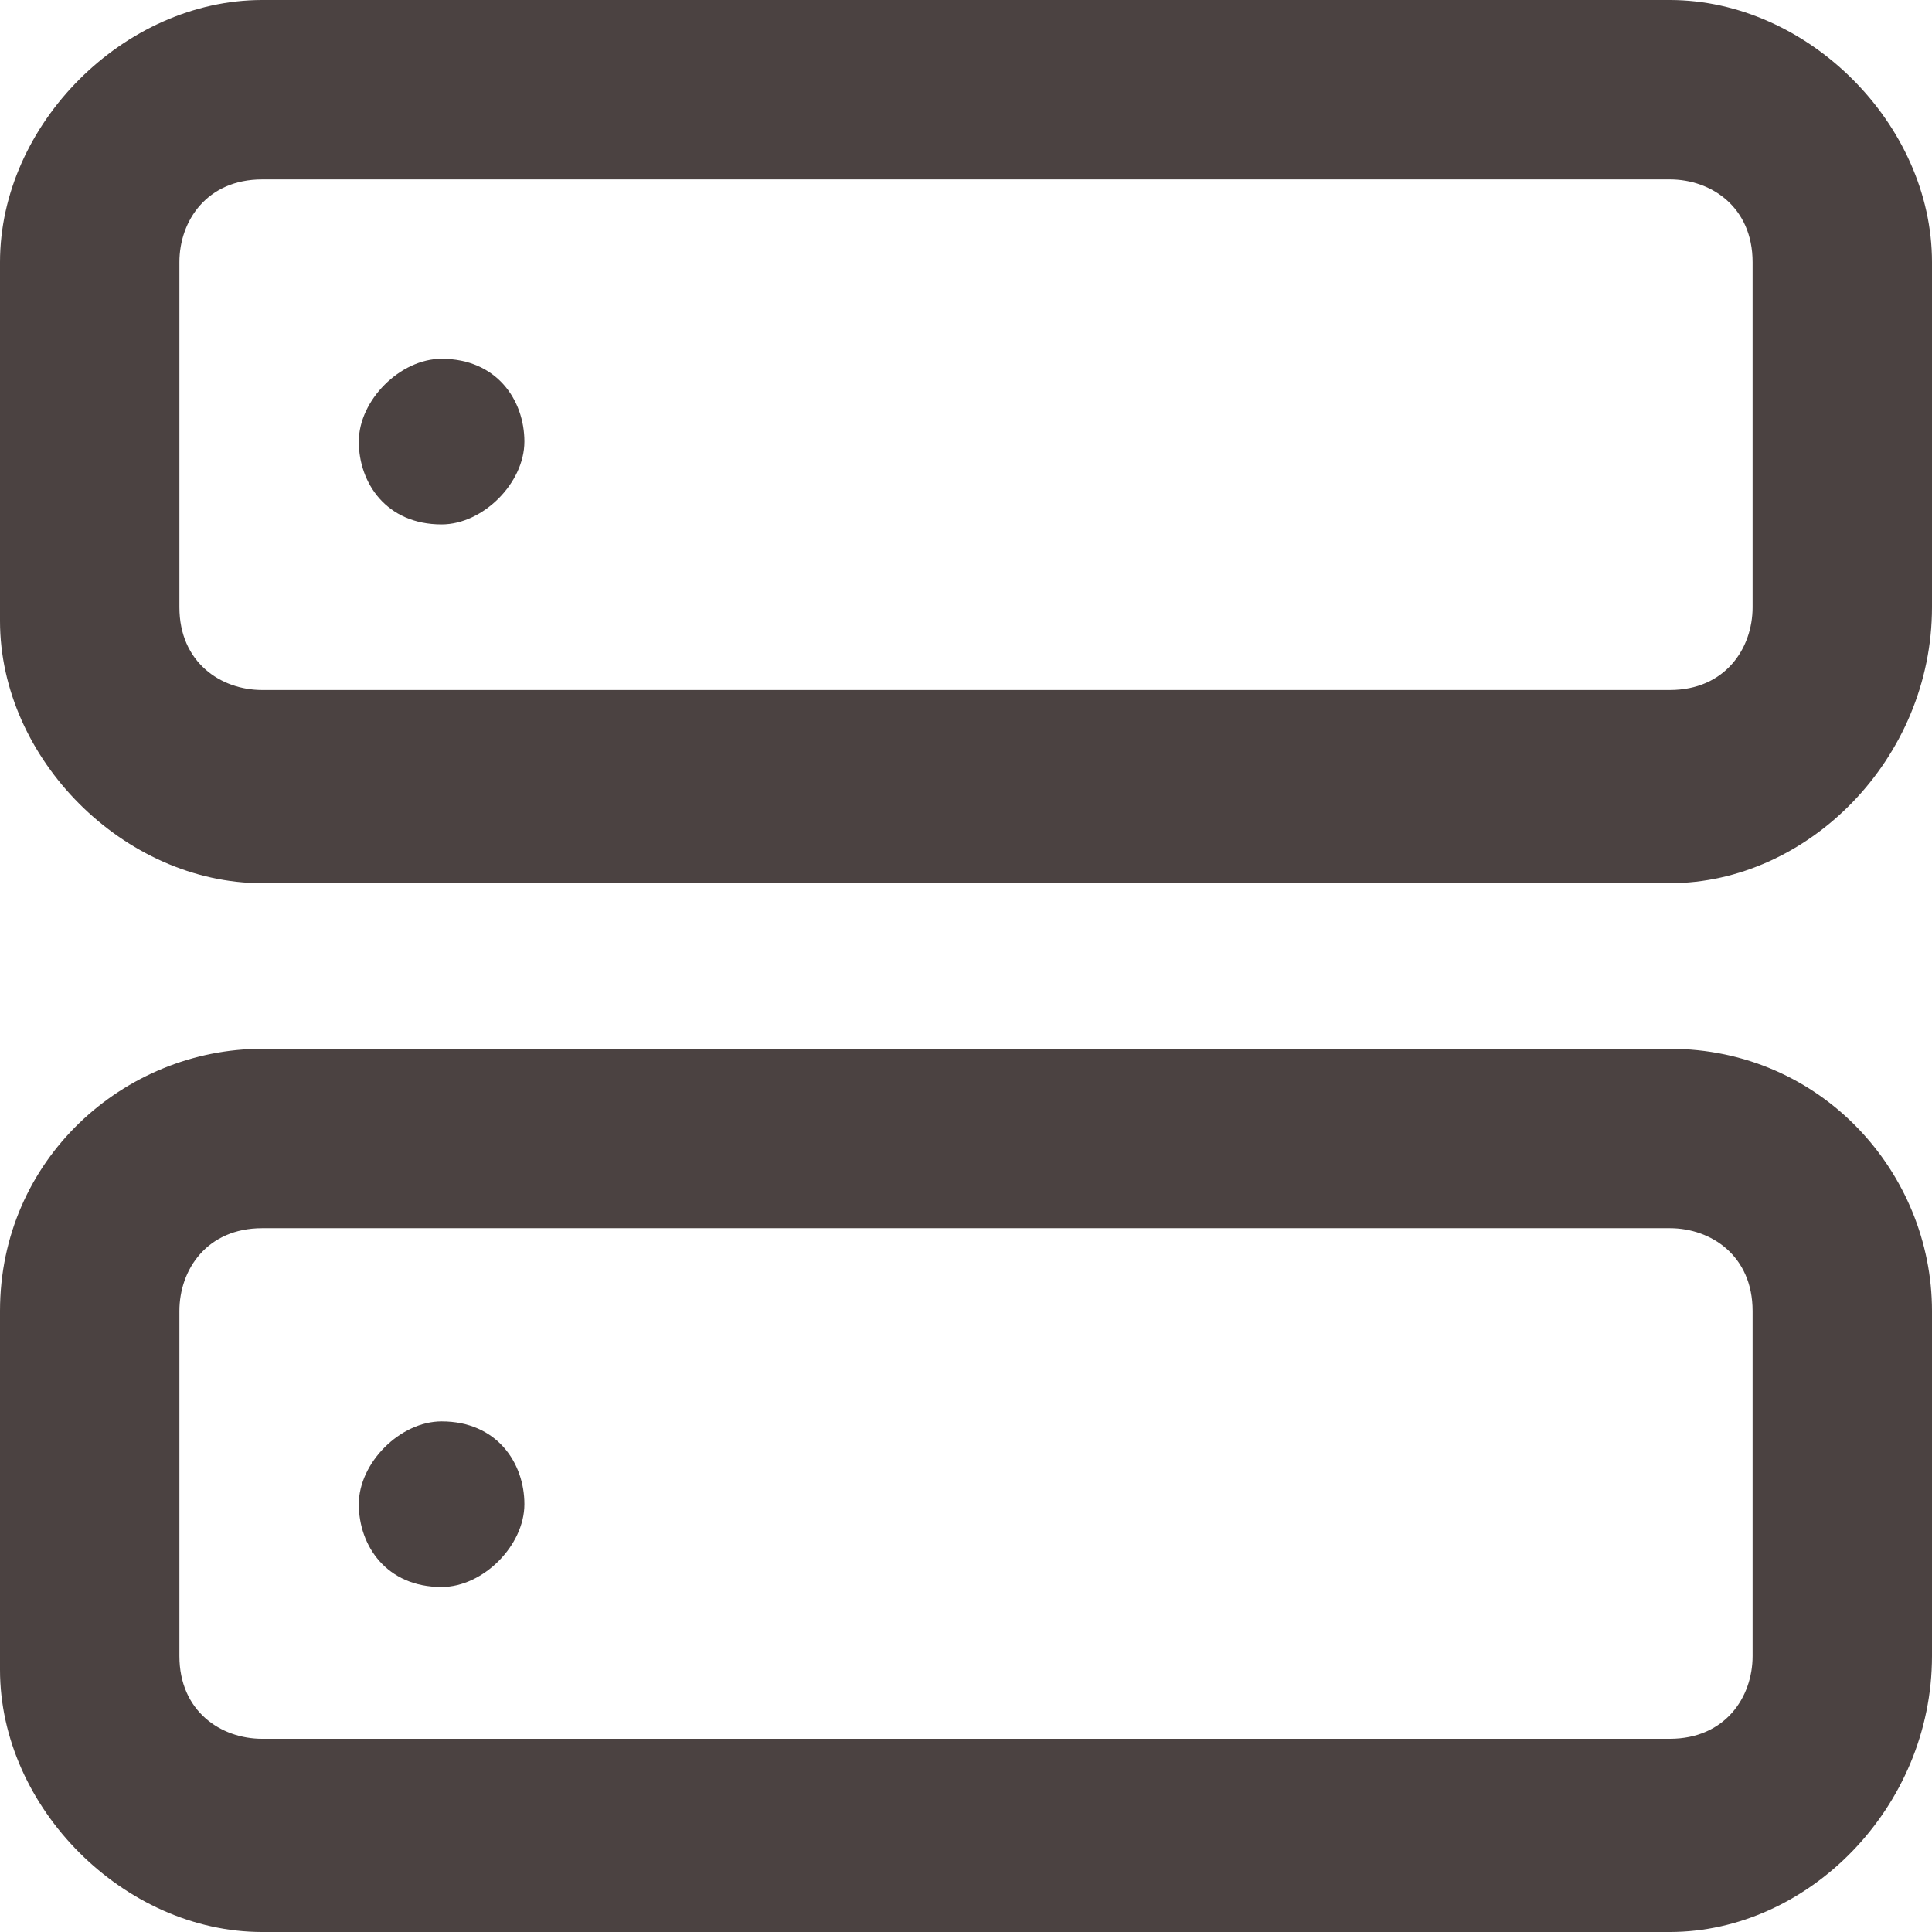 <?xml version="1.0" encoding="utf-8"?>
<!-- Generator: Adobe Illustrator 27.5.0, SVG Export Plug-In . SVG Version: 6.00 Build 0)  -->
<svg version="1.1" id="Ebene_1" xmlns="http://www.w3.org/2000/svg" xmlns:xlink="http://www.w3.org/1999/xlink" x="0px" y="0px"
	 viewBox="0 0 14 14" style="enable-background:new 0 0 14 14;" xml:space="preserve">
<style type="text/css">
	.st0{fill:#4B4241;}
</style>
<path class="st0" d="M12.1,6.4H1.9C0.9,6.4,0,5.5,0,4.5V1.9C0,0.9,0.9,0,1.9,0h10.2C13.1,0,14,0.9,14,1.9v2.5
	C14,5.5,13.1,6.4,12.1,6.4z M1.9,1.3c-0.4,0-0.6,0.3-0.6,0.6v2.5c0,0.4,0.3,0.6,0.6,0.6h10.2c0.4,0,0.6-0.3,0.6-0.6V1.9
	c0-0.4-0.3-0.6-0.6-0.6H1.9z"/>
<path class="st0" d="M12.1,14H1.9C0.9,14,0,13.1,0,12.1V9.5c0-1.1,0.9-1.9,1.9-1.9h10.2c1.1,0,1.9,0.9,1.9,1.9v2.5
	C14,13.1,13.1,14,12.1,14z M1.9,8.9c-0.4,0-0.6,0.3-0.6,0.6v2.5c0,0.4,0.3,0.6,0.6,0.6h10.2c0.4,0,0.6-0.3,0.6-0.6V9.5
	c0-0.4-0.3-0.6-0.6-0.6H1.9z"/>
<path class="st0" d="M3.2,3.8c-0.4,0-0.6-0.3-0.6-0.6s0.3-0.6,0.6-0.6h0c0.4,0,0.6,0.3,0.6,0.6S3.5,3.8,3.2,3.8z"/>
<path class="st0" d="M3.2,11.5c-0.4,0-0.6-0.3-0.6-0.6s0.3-0.6,0.6-0.6h0c0.4,0,0.6,0.3,0.6,0.6S3.5,11.5,3.2,11.5z"/>
</svg>

